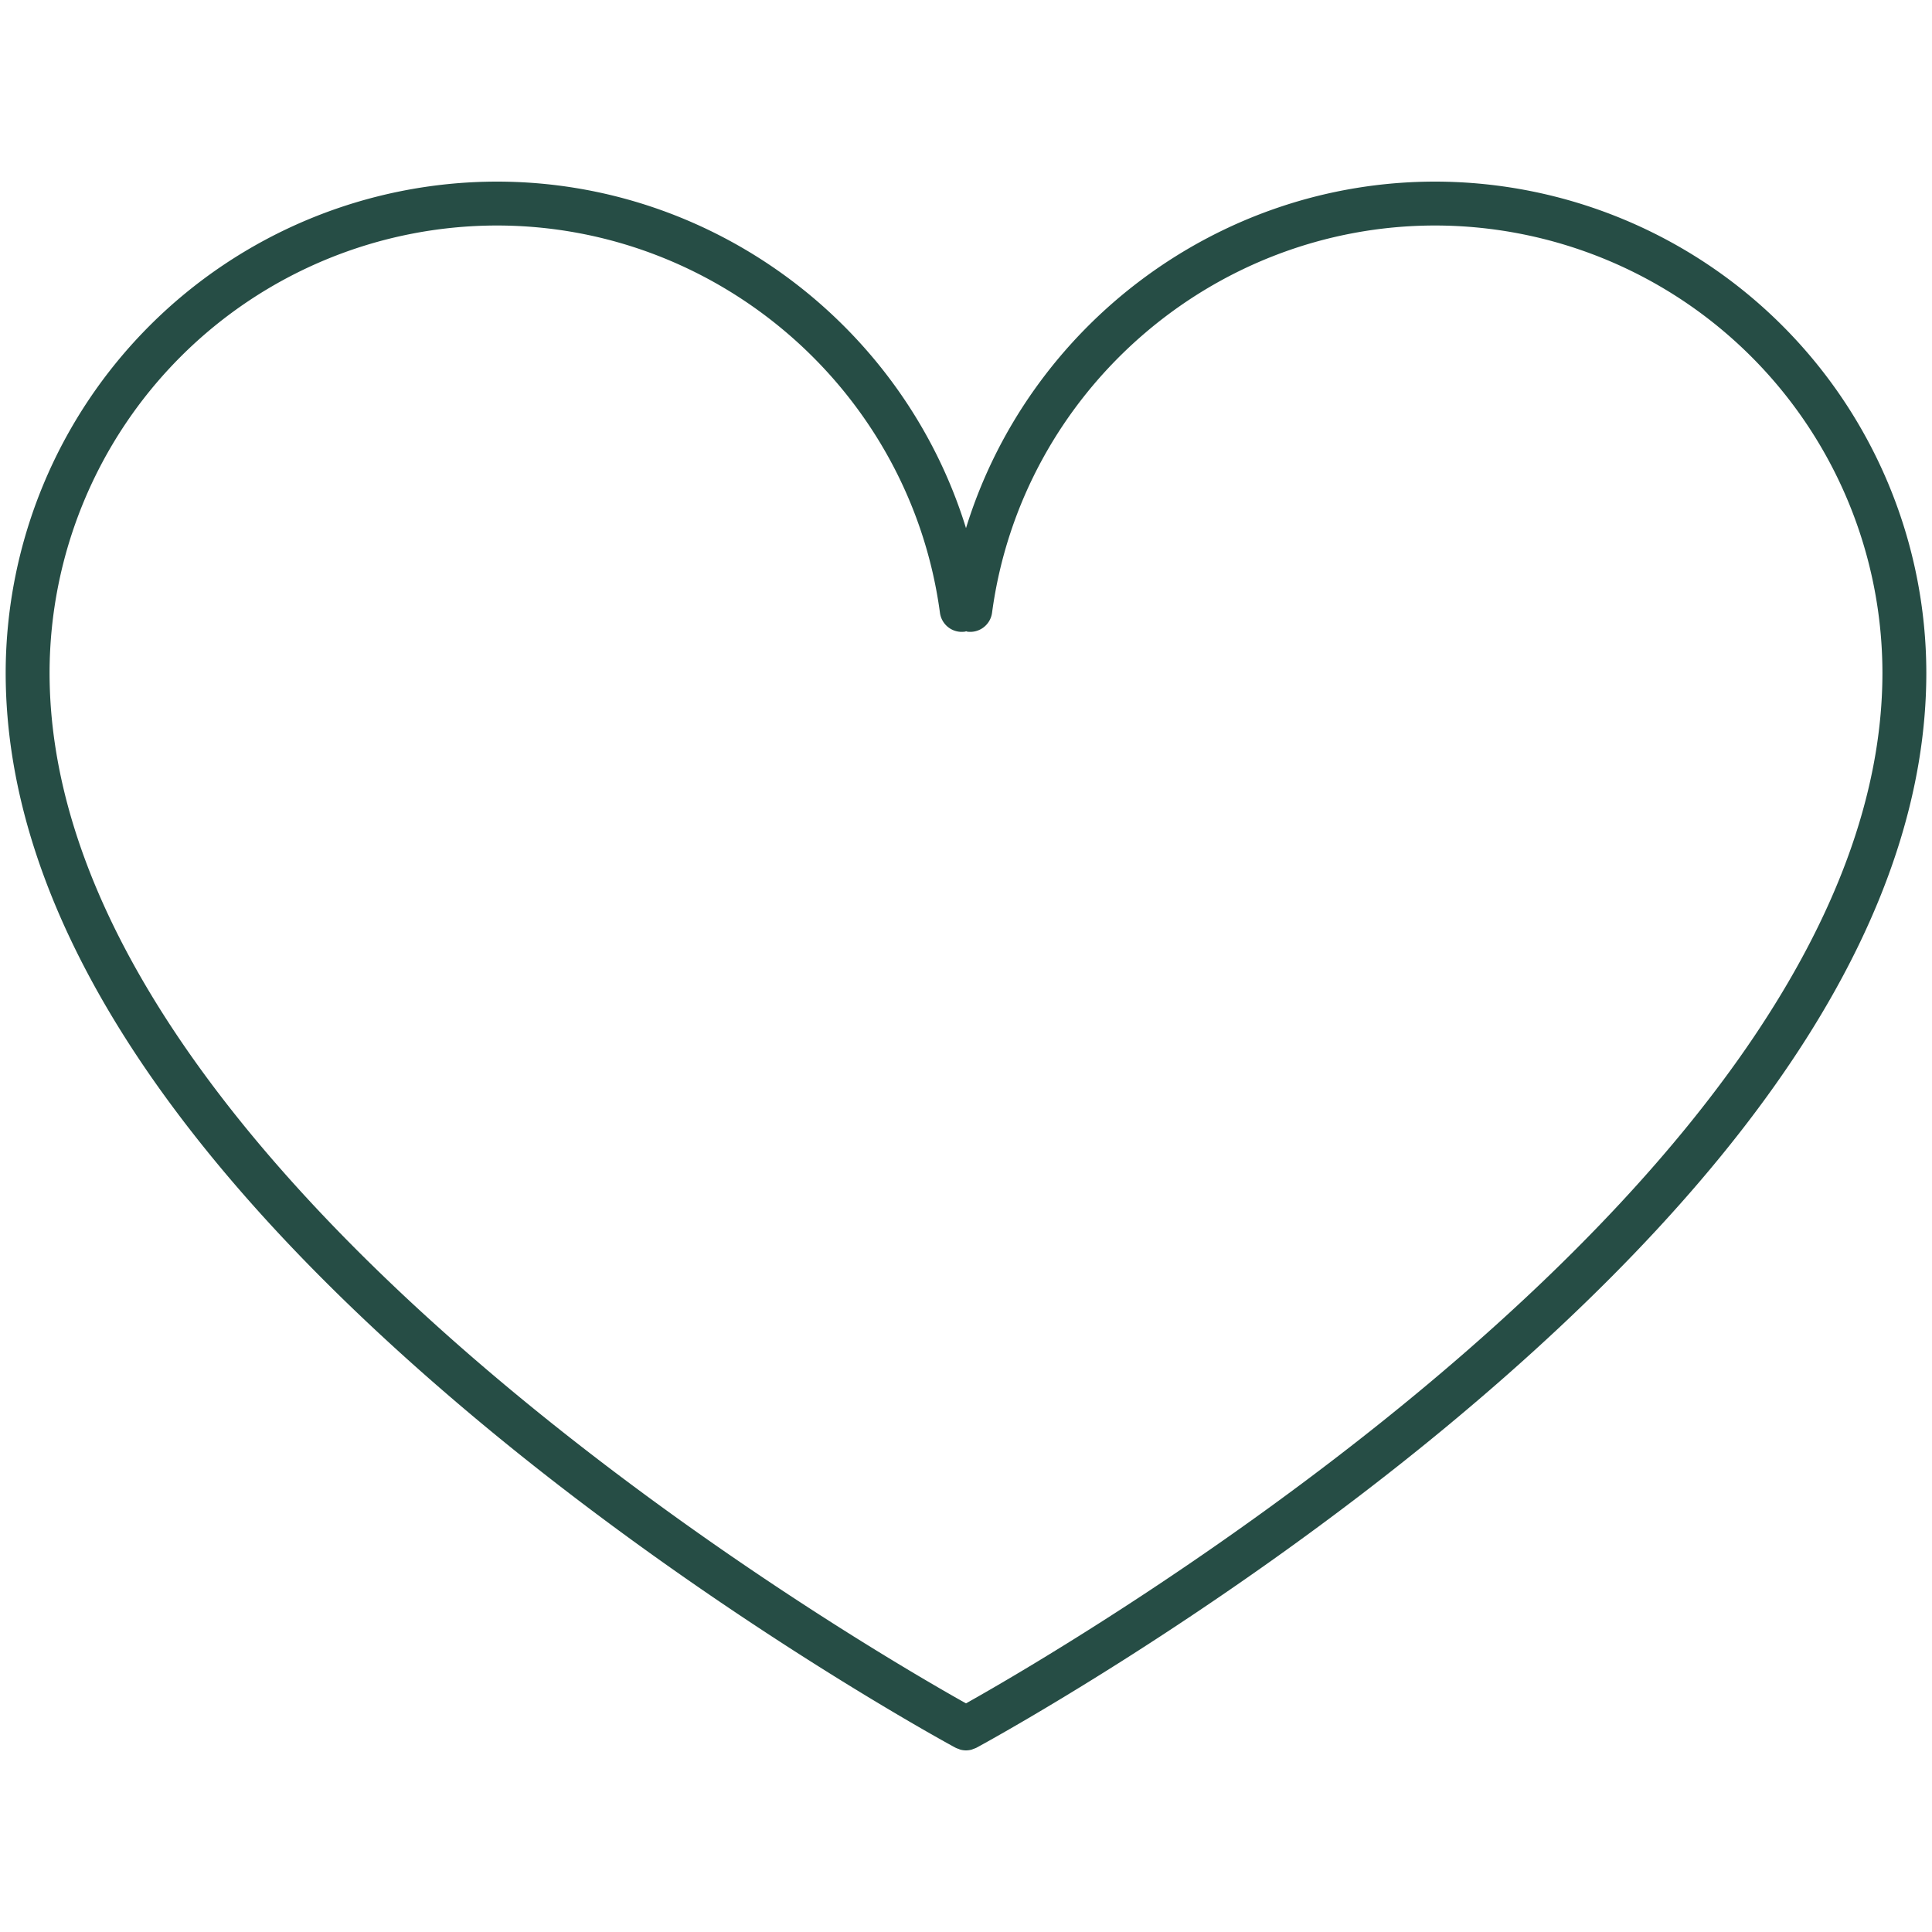 <svg id="Layer_1" data-name="Layer 1" xmlns="http://www.w3.org/2000/svg" viewBox="0 0 500 500"><defs><style>.cls-1{fill:#264d45;}</style></defs><path class="cls-1" d="M371.43,47C315.12,47,266.15,84.35,250,136.68,233.85,84.35,184.88,47,128.57,47A127.25,127.25,0,0,0,1.47,174.11c0,61,41.54,126.43,123.47,194.52C185.4,418.86,246.7,452,247.31,452.32a5.28,5.28,0,0,0,.75.29,4.5,4.5,0,0,0,.51.2A5.77,5.77,0,0,0,250,453h0a5.79,5.79,0,0,0,1.43-.19c.17-.05.33-.13.49-.19a7.21,7.21,0,0,0,.77-.3c.61-.33,61.91-33.46,122.37-83.69C457,300.54,498.53,235.09,498.53,174.11A127.25,127.25,0,0,0,371.43,47ZM250,440.83C223.73,426.13,12.83,304,12.83,174.11A115.87,115.87,0,0,1,128.57,58.36c57.73,0,107,43.1,114.69,100.24a5.69,5.69,0,0,0,6.38,4.88c.12,0,.24-.06.36-.09s.24.07.36.09a5.7,5.7,0,0,0,6.38-4.88c7.66-57.14,57-100.24,114.69-100.24A115.87,115.87,0,0,1,487.17,174.11C487.17,303.93,276.26,426.12,250,440.83Z"/></svg>